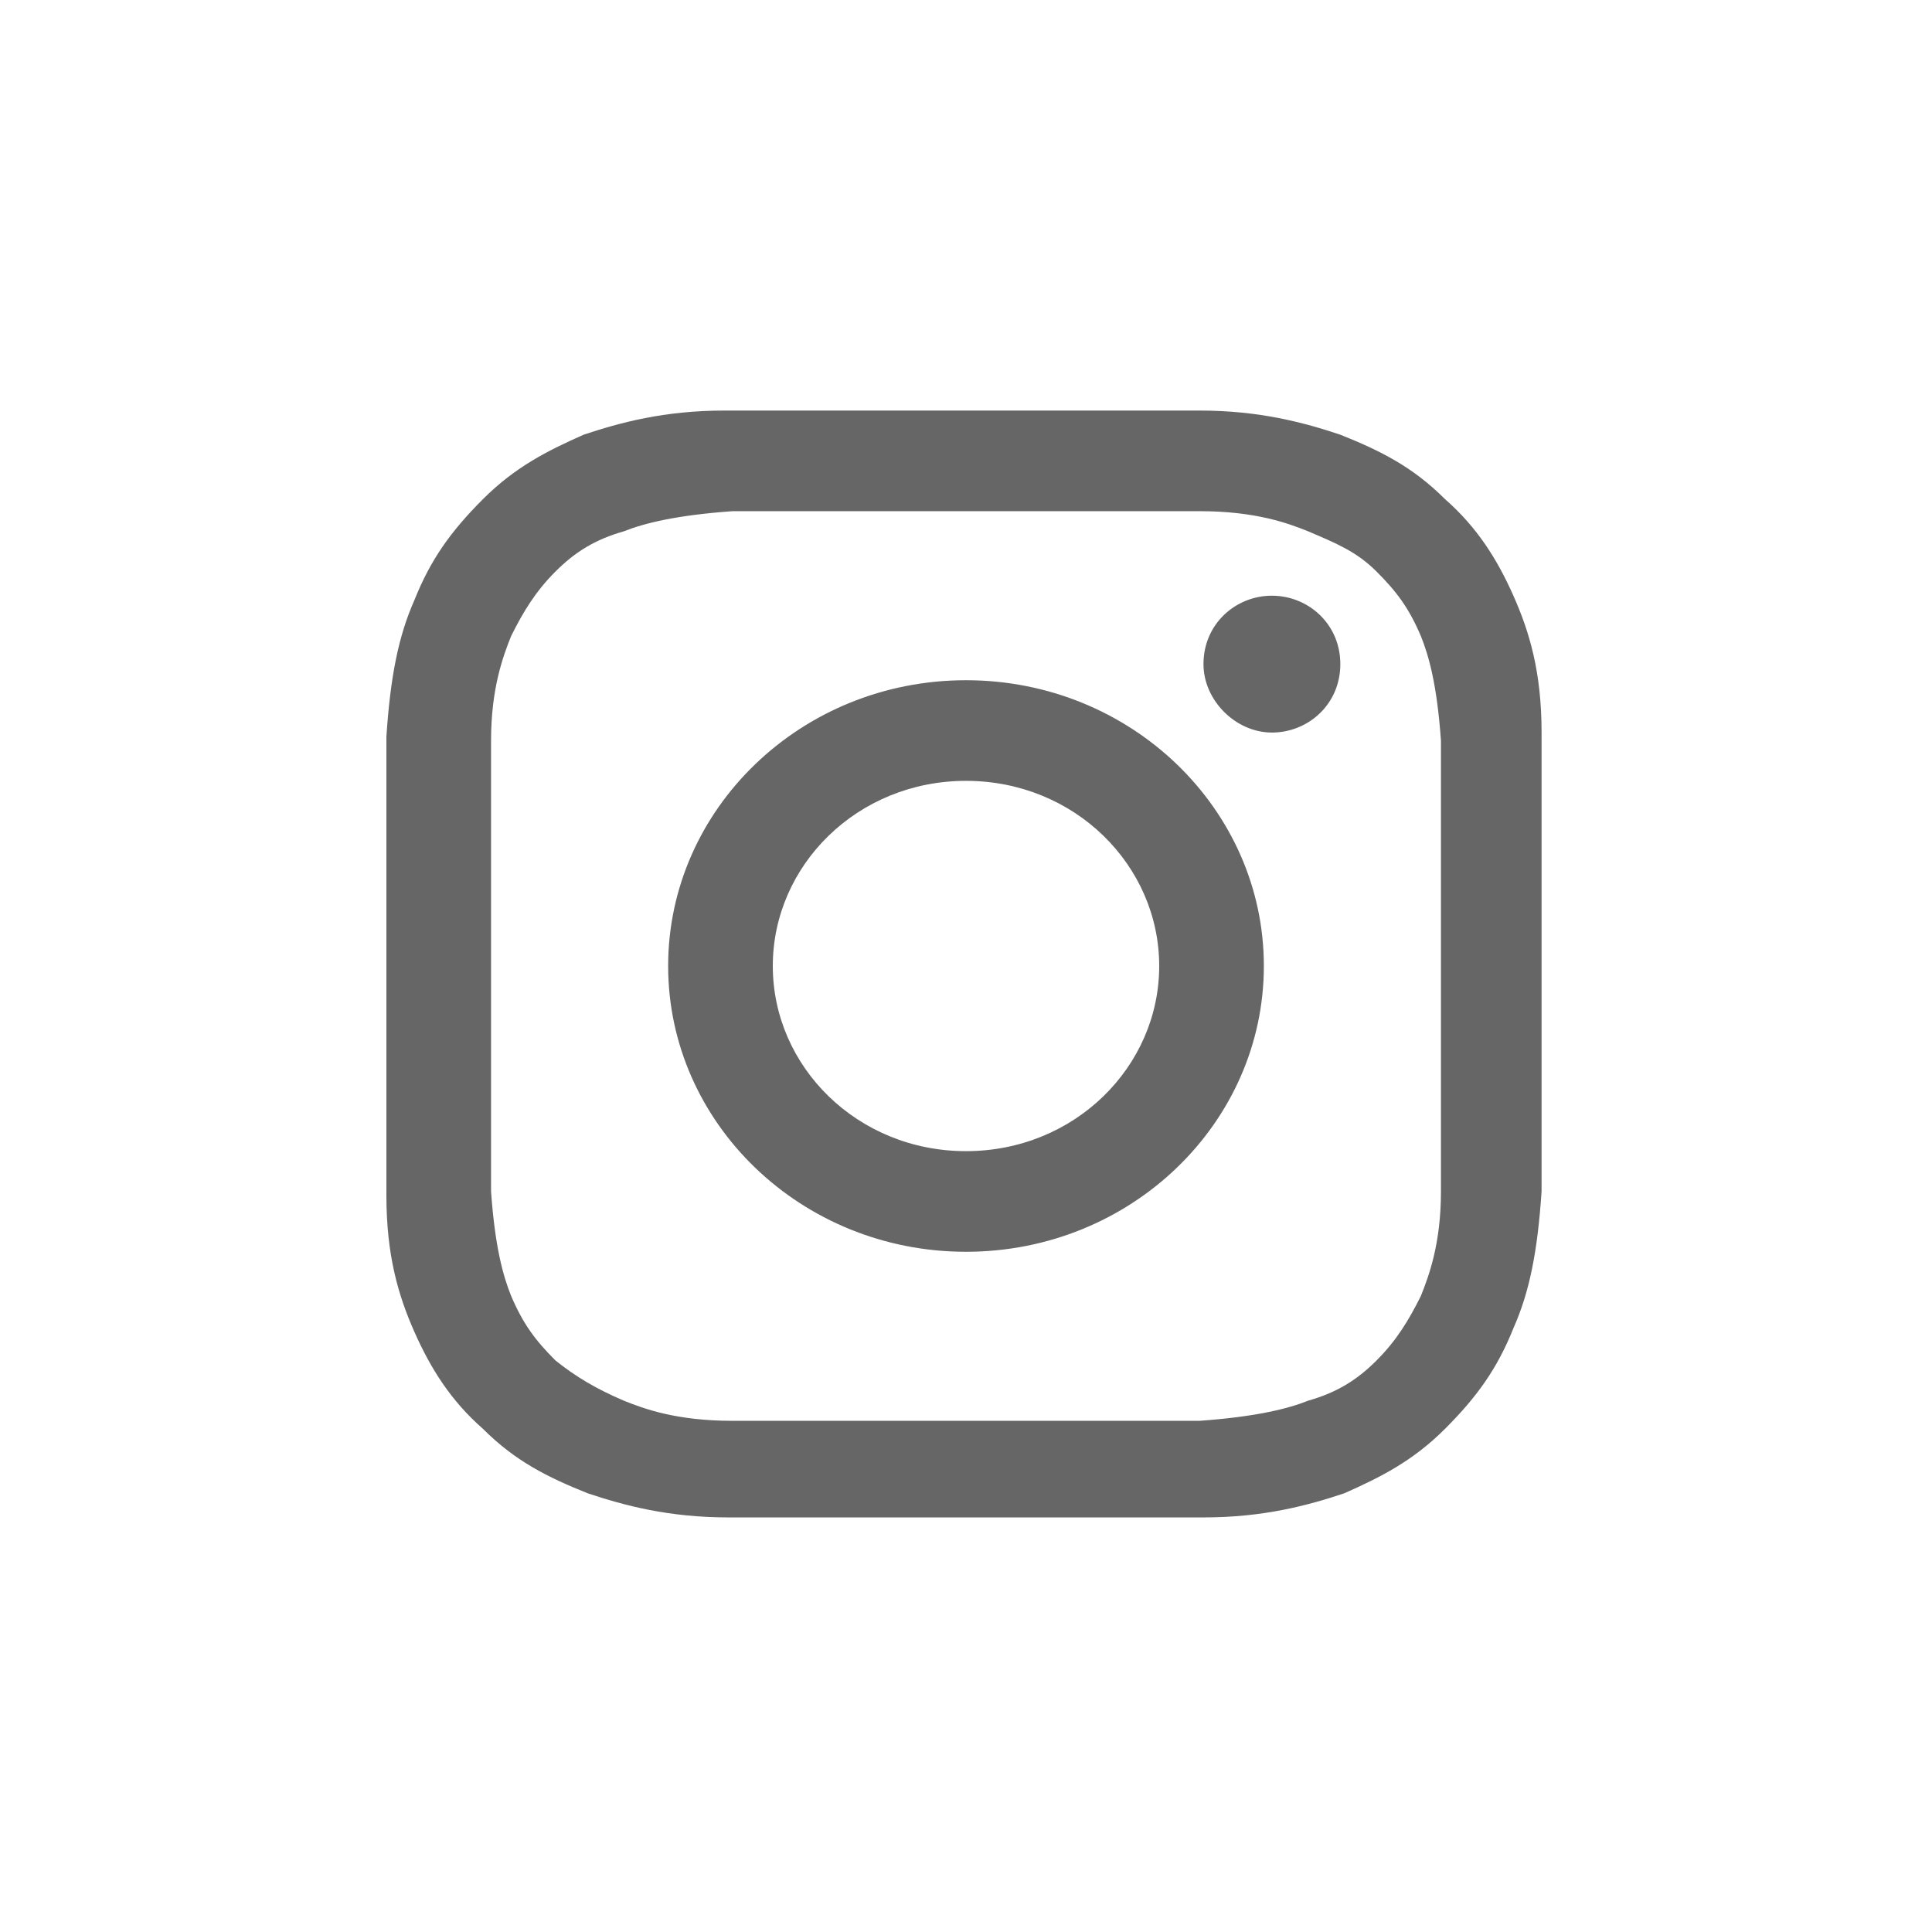 <?xml version="1.0" encoding="UTF-8"?>
<svg id="_レイヤー_1" xmlns="http://www.w3.org/2000/svg" version="1.1" viewBox="0 0 48 48">
  <!-- Generator: Adobe Illustrator 29.5.0, SVG Export Plug-In . SVG Version: 2.1.0 Build 137)  -->
  <defs>
    <style>
      .st0 {
        fill: #666;
      }
    </style>
  </defs>
  <path class="st0" d="M18,10.2c-1.5,0-2.6.3-3.5.6-.9.4-1.7.8-2.5,1.6s-1.3,1.5-1.7,2.5c-.4.9-.6,1.9-.7,3.4v11.4c0,1.5.3,2.5.7,3.4s.9,1.7,1.7,2.4c.8.8,1.6,1.2,2.6,1.6.9.3,2,.6,3.5.6h11.8c1.5,0,2.6-.3,3.5-.6.9-.4,1.7-.8,2.5-1.6s1.3-1.5,1.7-2.5c.4-.9.6-1.9.7-3.4v-11.4c0-1.5-.3-2.5-.7-3.4s-.9-1.7-1.7-2.4c-.8-.8-1.6-1.2-2.6-1.6-.9-.3-2-.6-3.5-.6h-11.8M18.2,35.3c-1.4,0-2.2-.3-2.7-.5-.7-.3-1.2-.6-1.7-1-.5-.5-.8-.9-1.1-1.6-.2-.5-.4-1.2-.5-2.6v-11.2c0-1.3.3-2.1.5-2.6.3-.6.6-1.1,1.1-1.6s1-.8,1.7-1c.5-.2,1.3-.4,2.7-.5h11.6c1.4,0,2.2.3,2.7.5.7.3,1.2.5,1.7,1s.8.9,1.1,1.6c.2.5.4,1.2.5,2.6v11.2c0,1.3-.3,2.1-.5,2.6-.3.6-.6,1.1-1.1,1.6s-1,.8-1.7,1c-.5.2-1.3.4-2.7.5h-11.6M29.9,16.5c0,.9.8,1.7,1.7,1.7s1.7-.7,1.7-1.7-.8-1.7-1.7-1.7-1.7.7-1.7,1.7M16.6,24c0,3.9,3.3,7.1,7.4,7.1s7.4-3.2,7.4-7.1-3.3-7.1-7.4-7.1-7.4,3.2-7.4,7.1ZM19.2,24c0-2.5,2.1-4.6,4.8-4.6s4.8,2.1,4.8,4.6-2.1,4.6-4.8,4.6-4.8-2.1-4.8-4.6"/>
</svg>